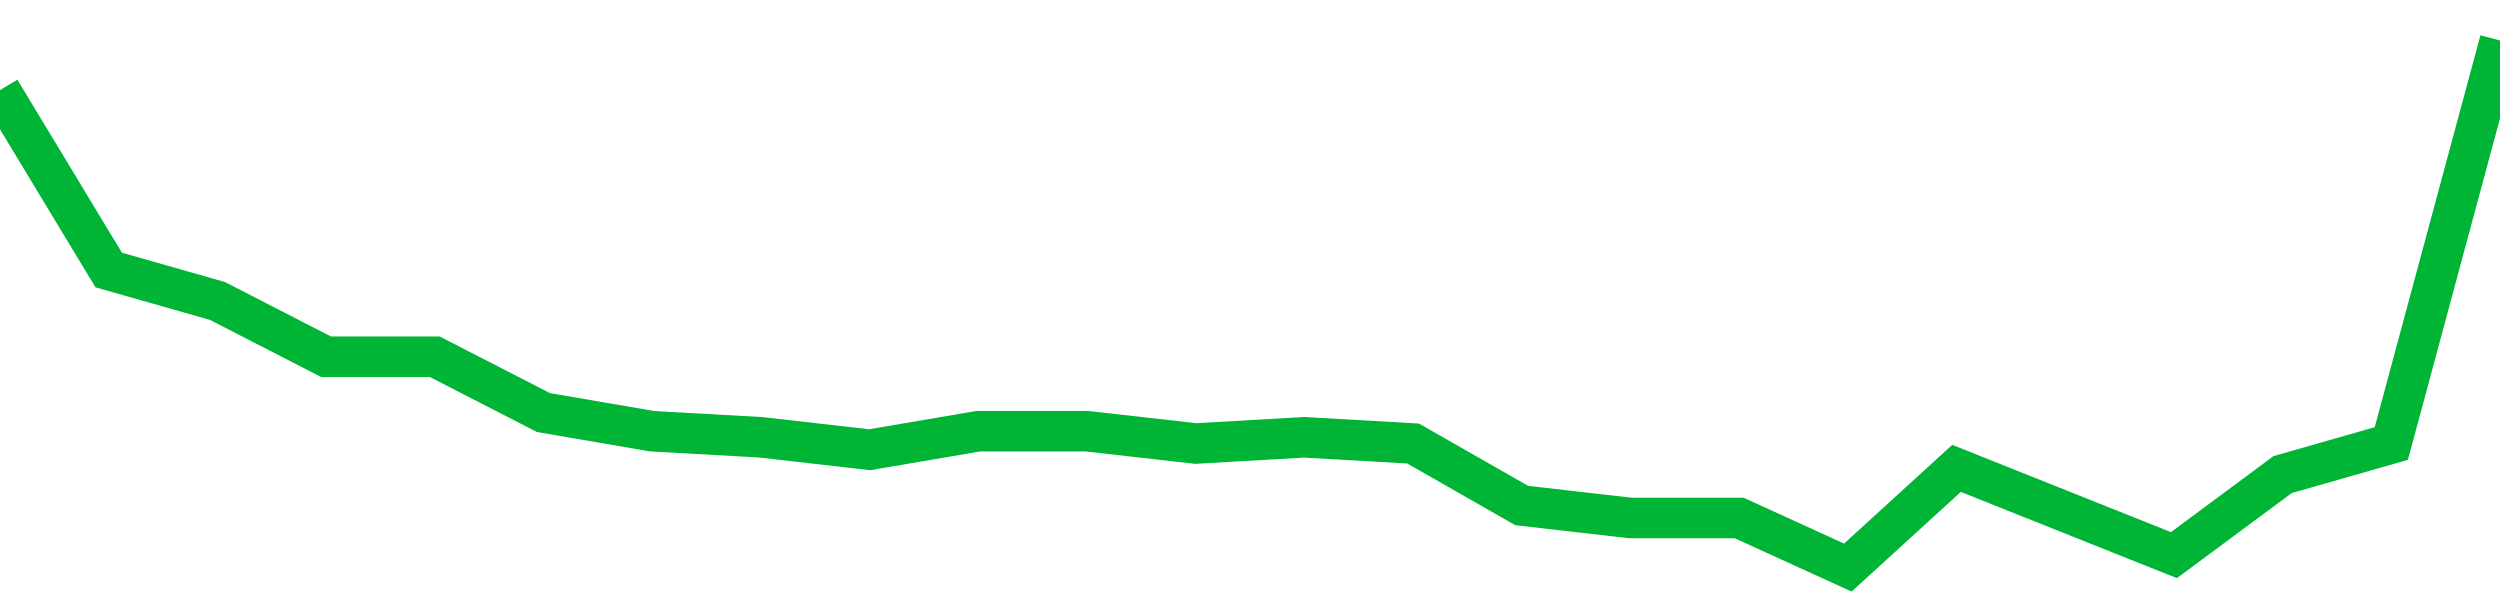 <!-- Generated with https://github.com/jxxe/sparkline/ --><svg viewBox="0 0 185 45" class="sparkline" xmlns="http://www.w3.org/2000/svg"><path class="sparkline--fill" d="M 0 6.67 L 0 6.67 L 8.043 19.98 L 16.087 22.27 L 24.13 26.4 L 32.174 26.4 L 40.217 30.53 L 48.261 31.91 L 56.304 32.36 L 64.348 33.28 L 72.391 31.91 L 80.435 31.91 L 88.478 32.82 L 96.522 32.36 L 104.565 32.82 L 112.609 37.41 L 120.652 38.33 L 128.696 38.33 L 136.739 42 L 144.783 34.66 L 152.826 37.87 L 160.87 41.08 L 168.913 35.12 L 176.957 32.82 L 185 3 V 45 L 0 45 Z" stroke="none" fill="none" ></path><path class="sparkline--line" d="M 0 6.67 L 0 6.67 L 8.043 19.98 L 16.087 22.27 L 24.13 26.4 L 32.174 26.4 L 40.217 30.53 L 48.261 31.91 L 56.304 32.36 L 64.348 33.28 L 72.391 31.91 L 80.435 31.91 L 88.478 32.82 L 96.522 32.36 L 104.565 32.82 L 112.609 37.41 L 120.652 38.33 L 128.696 38.33 L 136.739 42 L 144.783 34.66 L 152.826 37.87 L 160.87 41.08 L 168.913 35.12 L 176.957 32.82 L 185 3" fill="none" stroke-width="3" stroke="#00B436" ></path></svg>